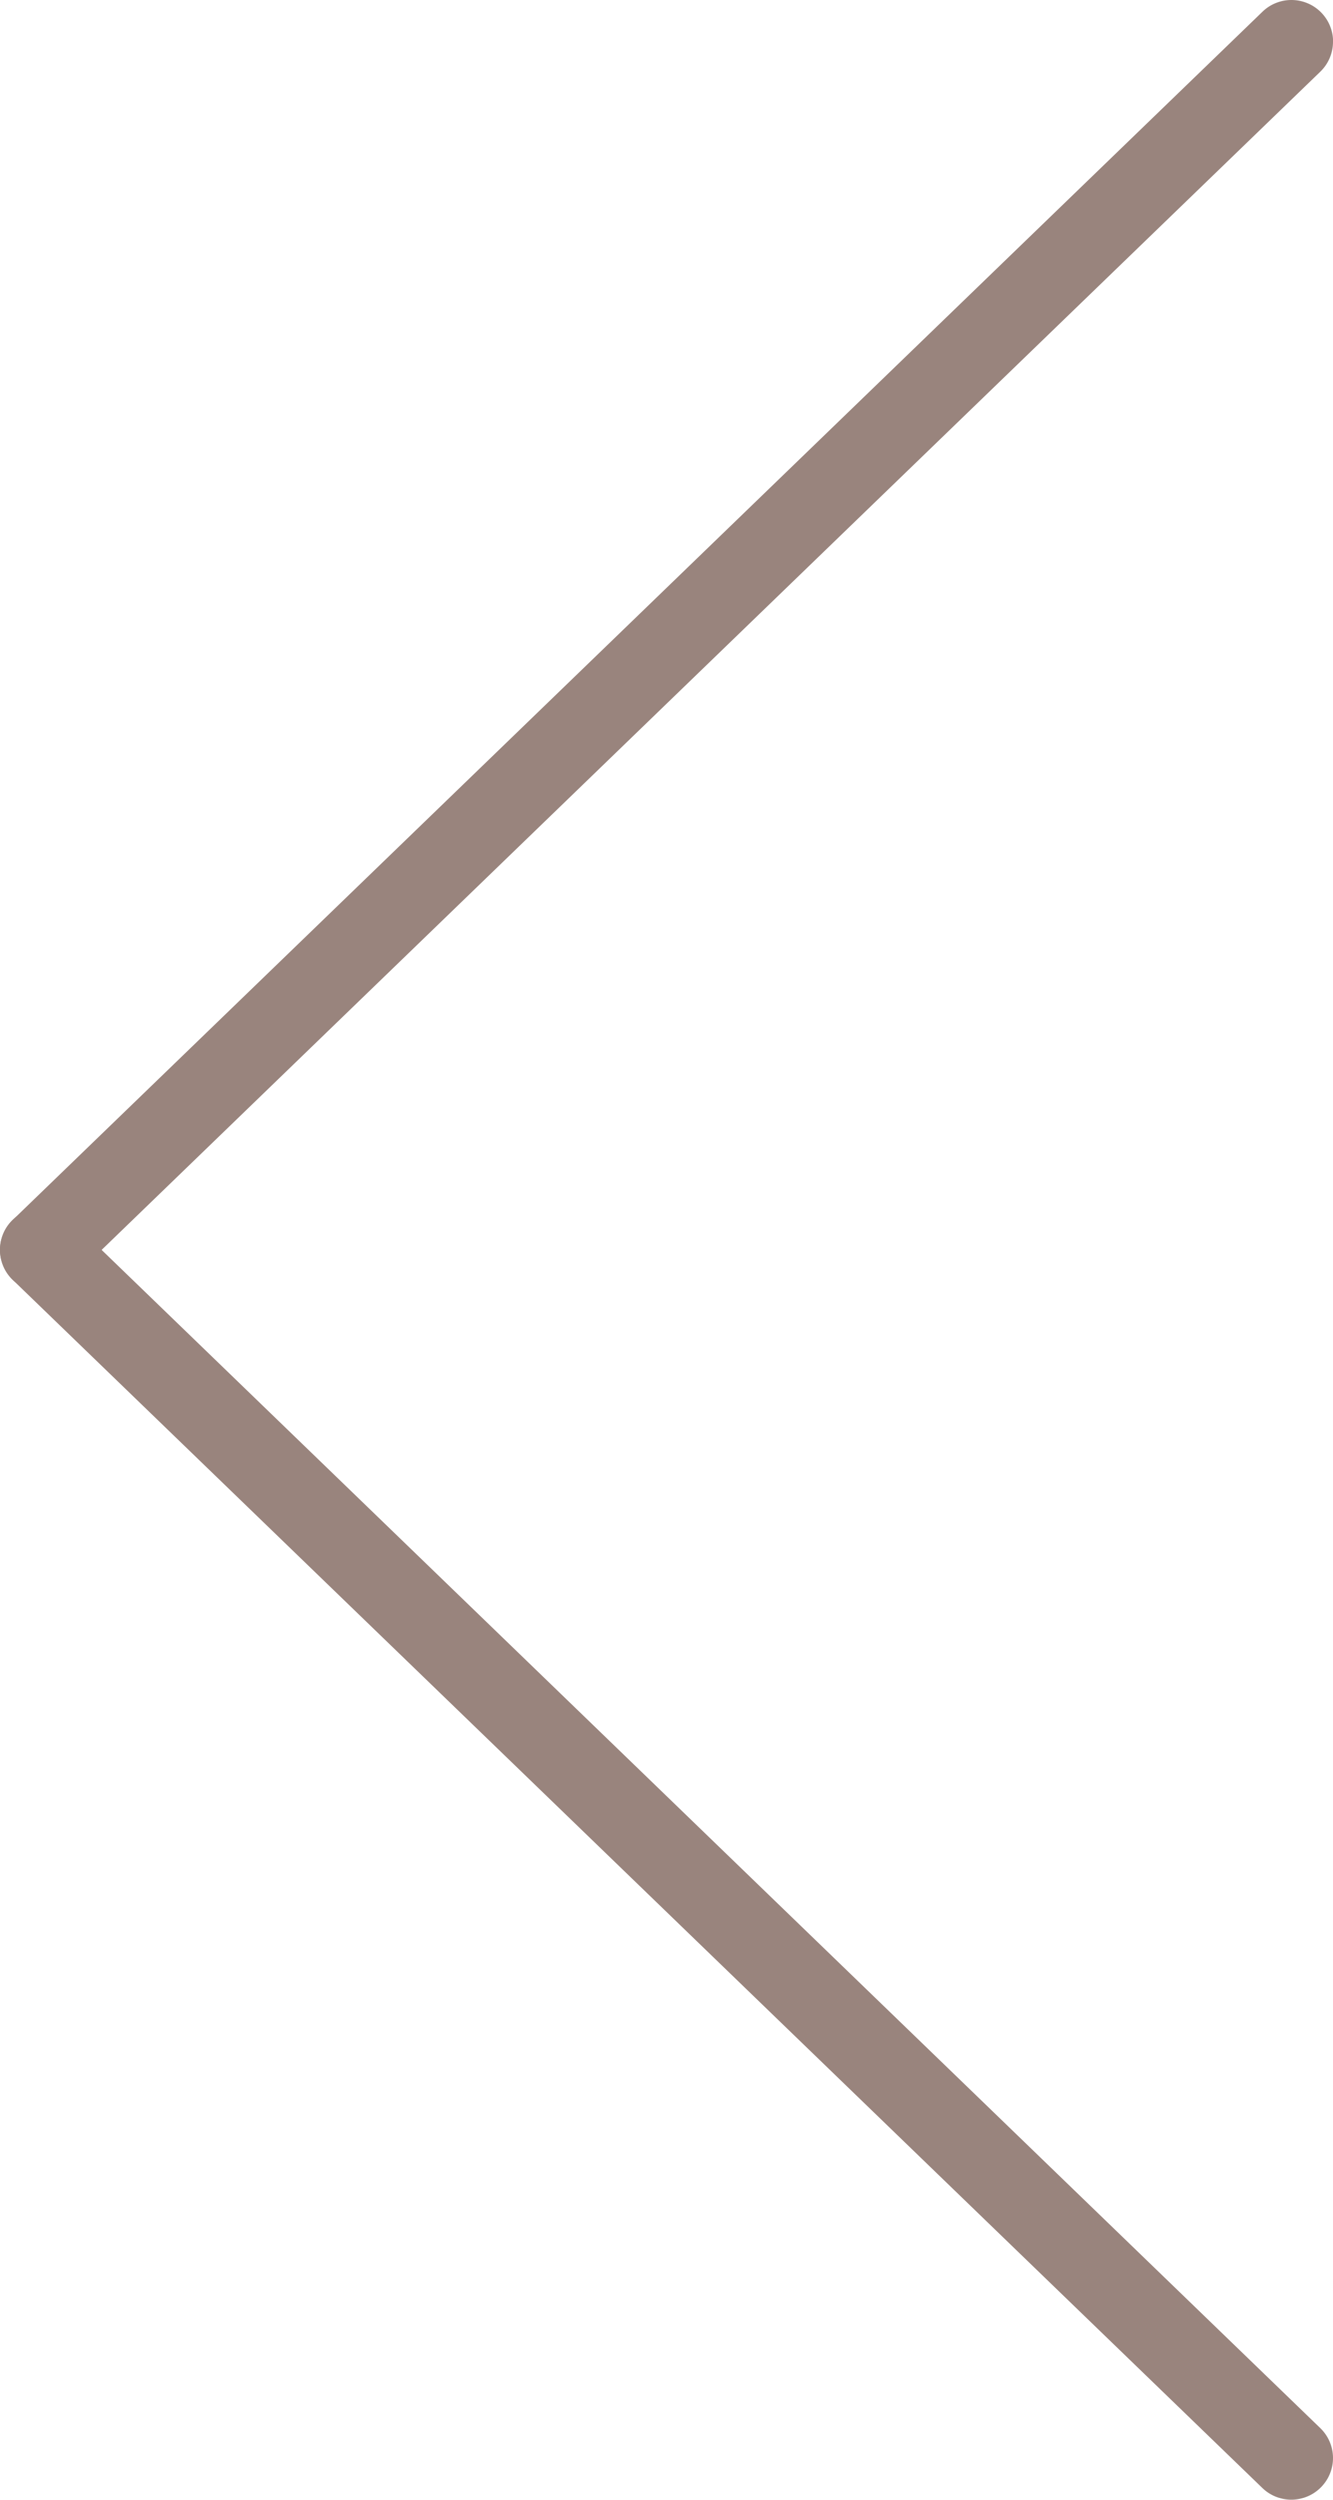 <?xml version="1.0" encoding="UTF-8"?>
<svg xmlns="http://www.w3.org/2000/svg" width="16" height="30" viewBox="0 0 16 30">
  <g id="Gruppe_1685" data-name="Gruppe 1685" transform="translate(0.5 29.5) rotate(-90)">
    <path id="Linie_2" data-name="Linie 2" d="M14.5,15.5a.5.5,0,0,1-.36-.152l-14.5-15A.5.5,0,0,1-.348-.359a.5.5,0,0,1,.707.012l14.5,15a.5.5,0,0,1-.359.848Z" transform="translate(14.5)" fill="#99847d"></path>
    <path id="Linie_3" data-name="Linie 3" d="M0,15.5a.5.5,0,0,1-.347-.141.5.5,0,0,1-.012-.707l14.5-15a.5.5,0,0,1,.707-.012.5.5,0,0,1,.012.707l-14.5,15A.5.5,0,0,1,0,15.5Z" fill="#99847d"></path>
  </g>
</svg>
